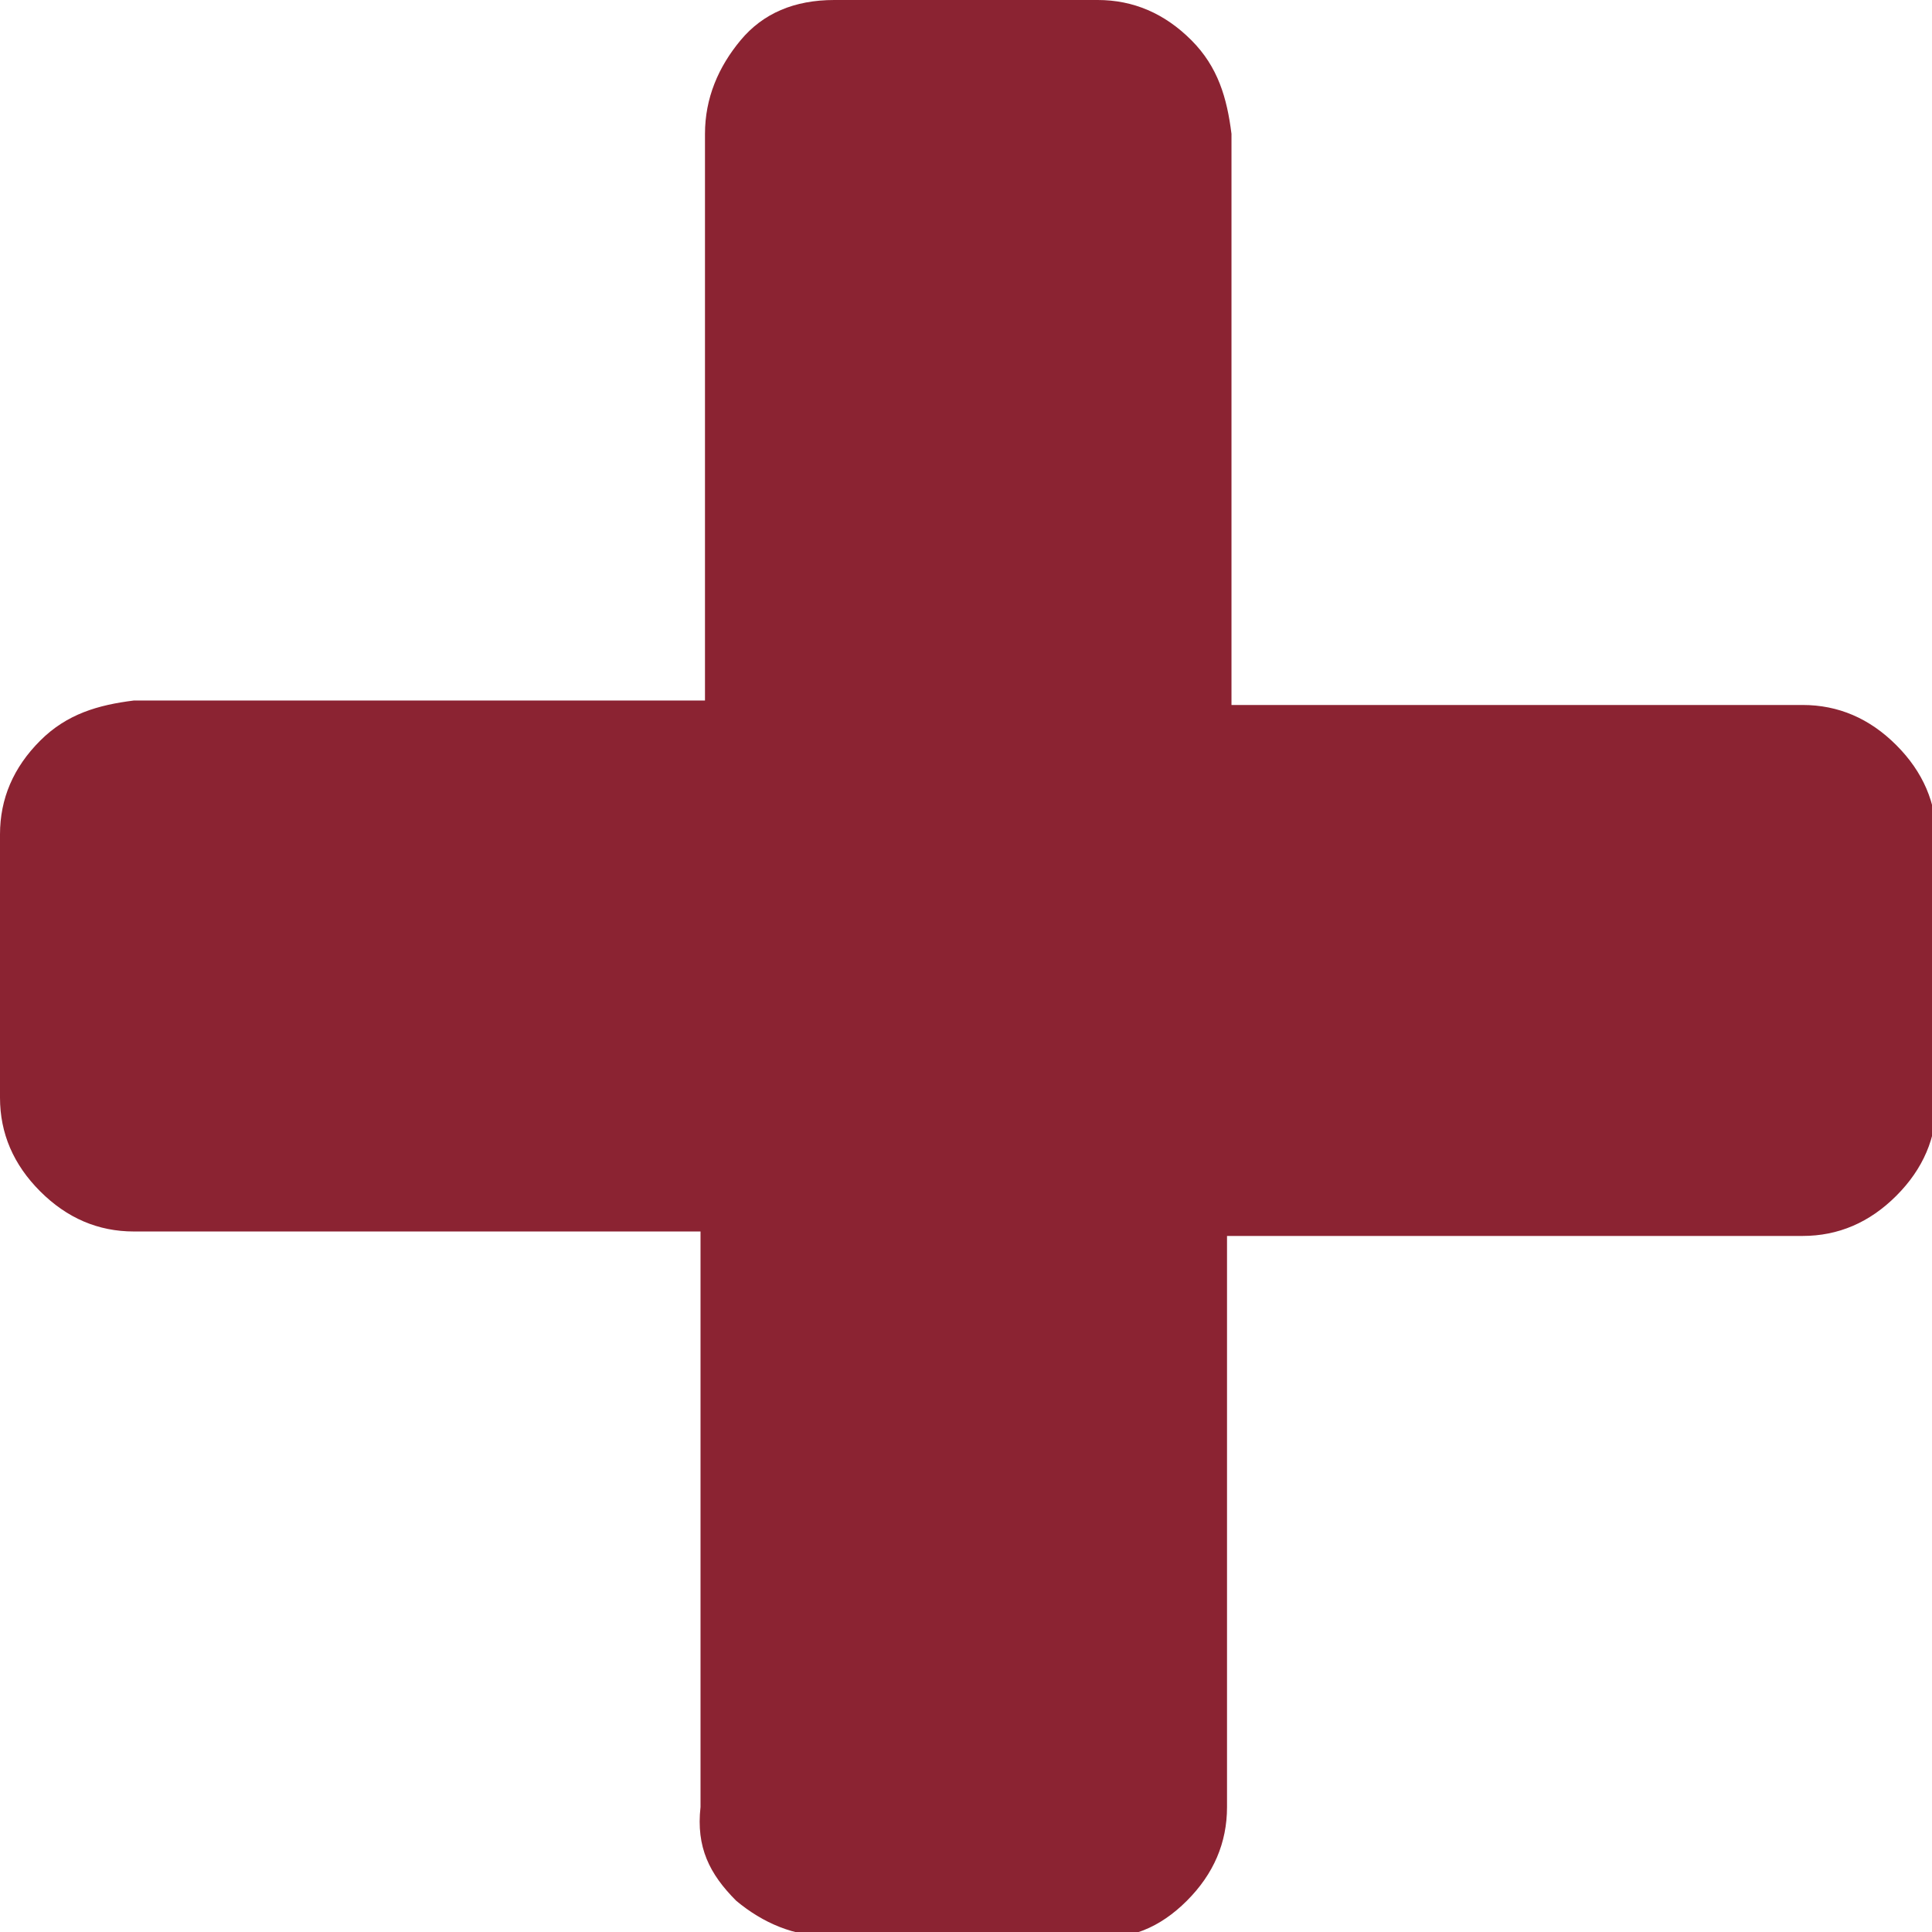 <svg xmlns="http://www.w3.org/2000/svg" viewBox="0 0 43.3 43.3" enable-background="new 0 0 43.3 43.3"><style type="text/css">.st0{fill:#8B2332;}</style><path class="st0" d="M0 24.6v-5.9c0-.8.3-1.5.9-2.1.6-.6 1.3-.8 2.1-.9h12.8v-12.7c0-.8.3-1.5.8-2.1.5-.6 1.2-.9 2.1-.9h5.9c.8 0 1.5.3 2.1.9.6.6.8 1.3.9 2.1v12.8h12.8c.8 0 1.5.3 2.1.9.6.6.9 1.3.9 2.1v5.9c0 .8-.3 1.5-.9 2.1-.6.6-1.3.9-2.1.9h-12.9v12.8c0 .8-.3 1.5-.9 2.1-.6.6-1.3.9-2.1.8h-5.9c-.8 0-1.5-.3-2.1-.8-.6-.6-.9-1.2-.8-2.1v-12.9h-12.7c-.8 0-1.5-.3-2.1-.9-.6-.6-.9-1.3-.9-2.1z"/></svg>